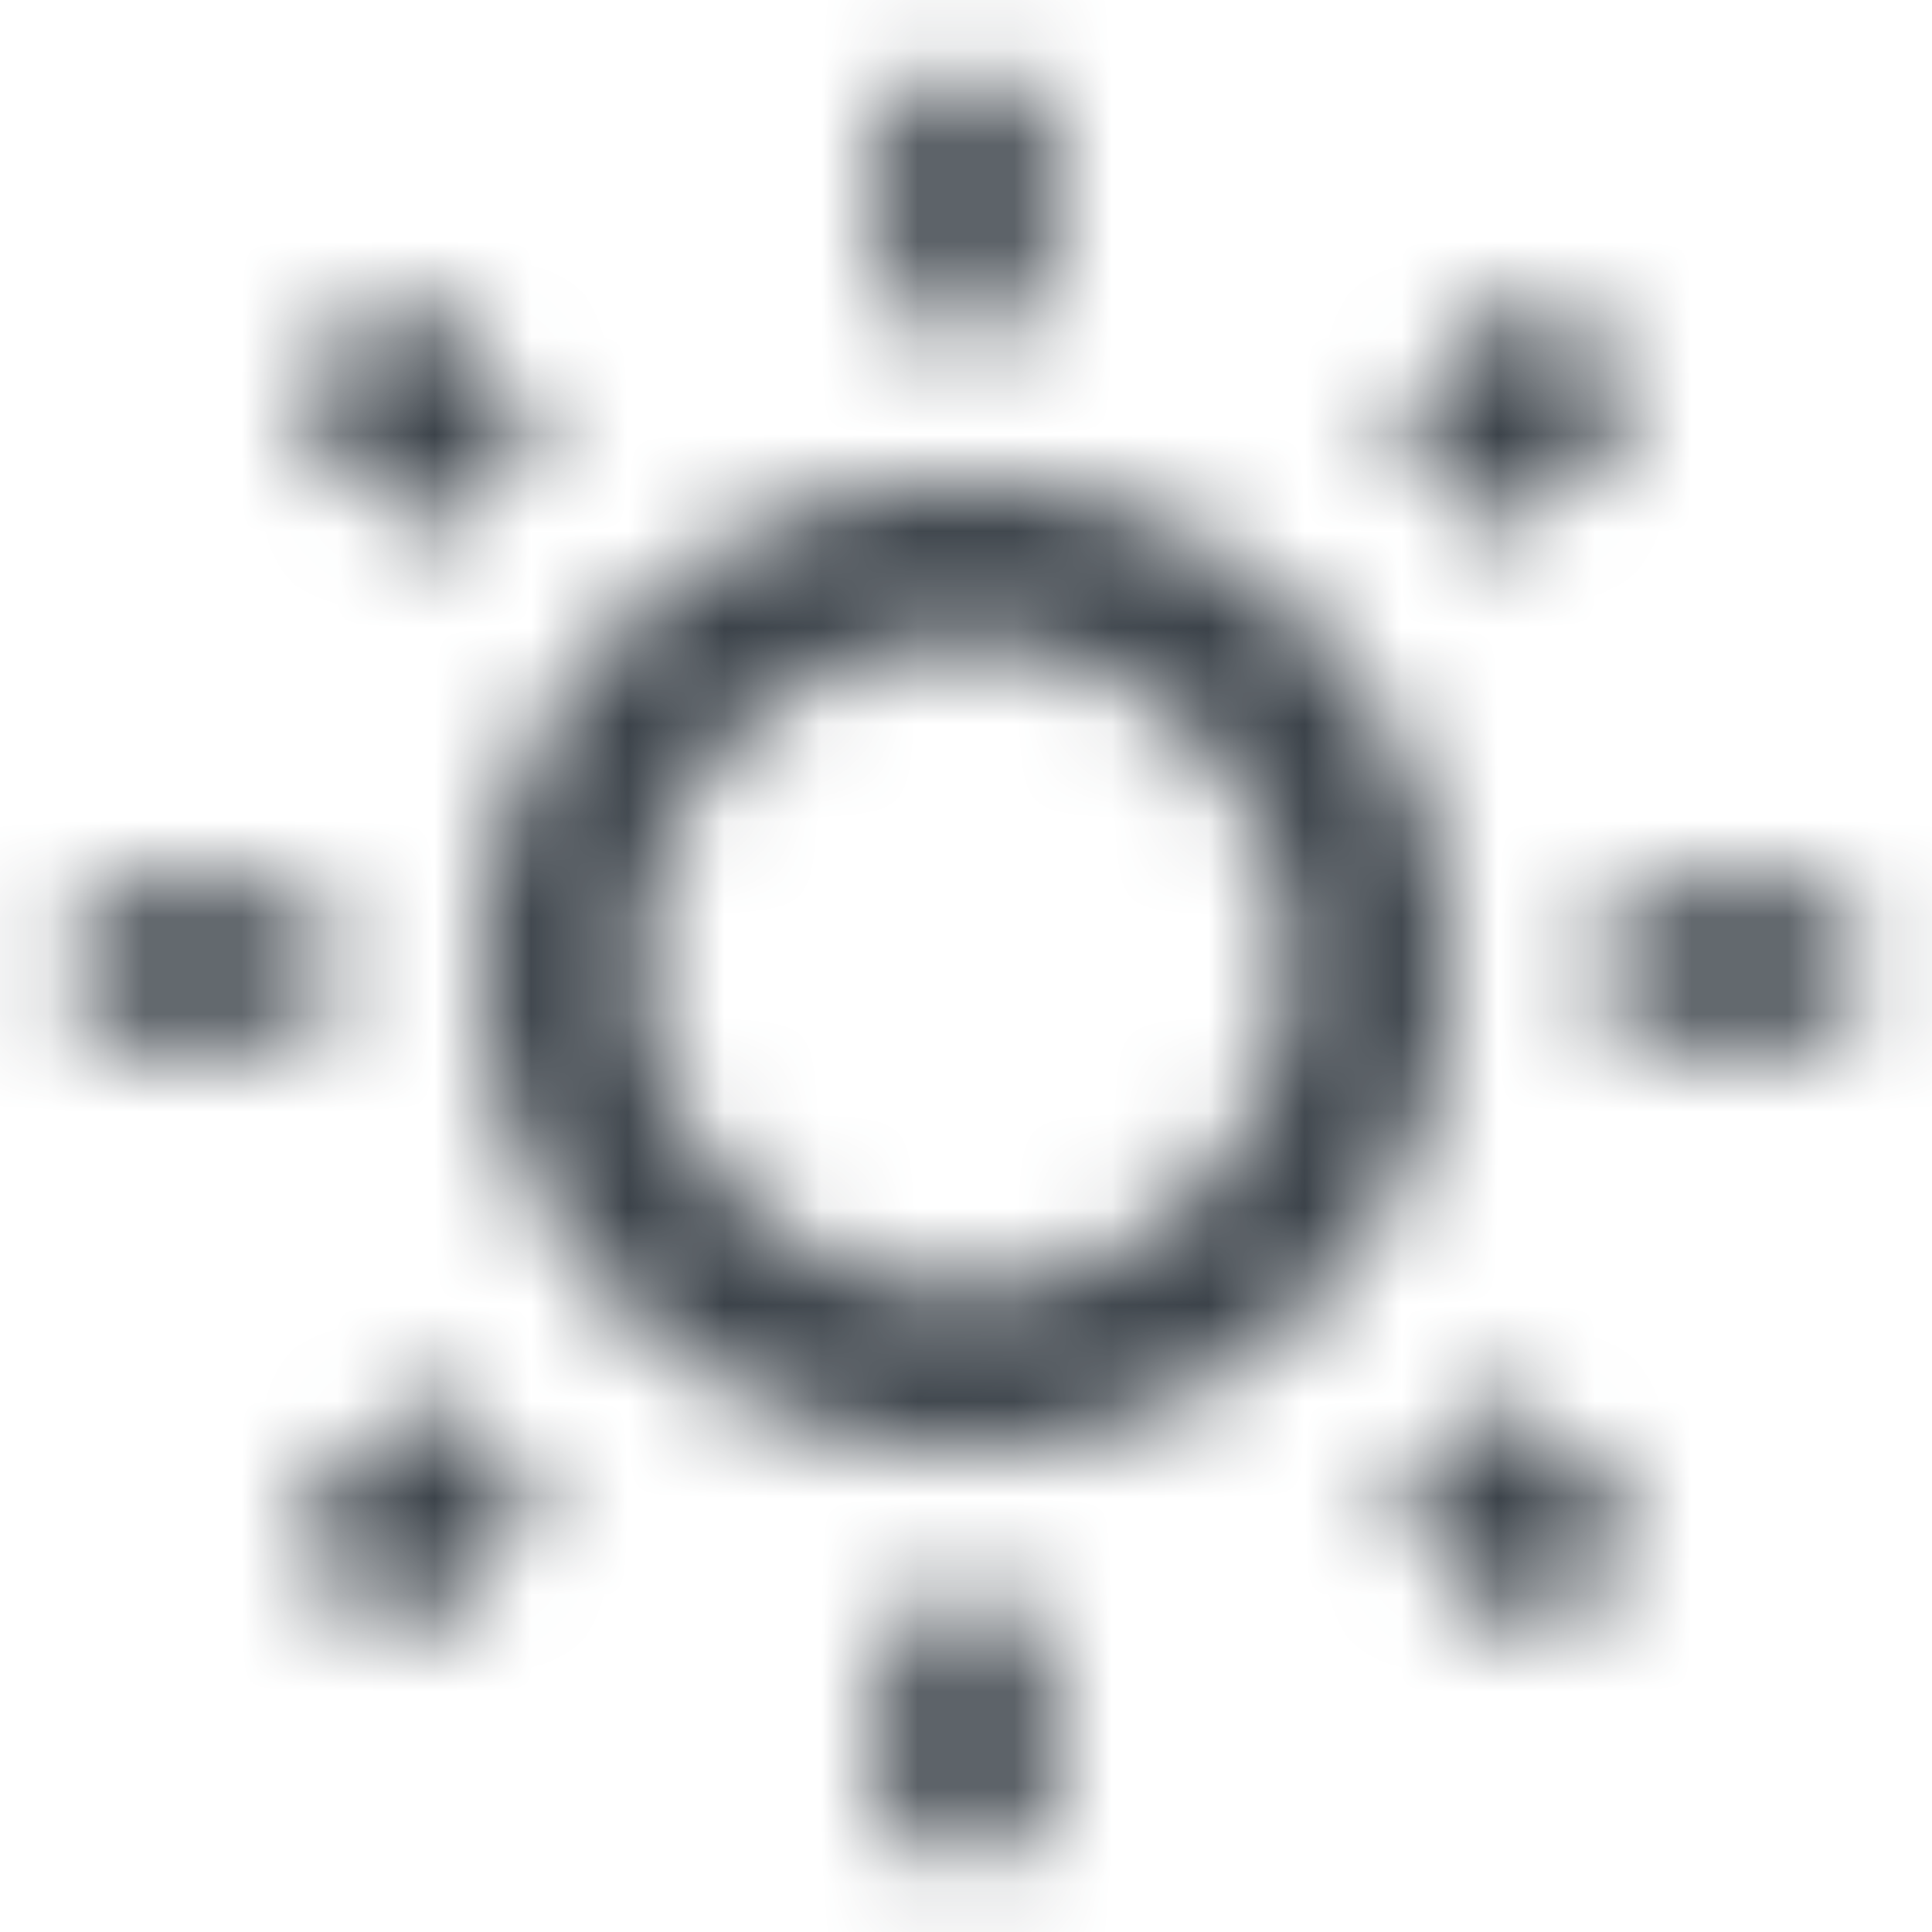 <svg width="20" height="20" fill="none" xmlns="http://www.w3.org/2000/svg"><mask id="a" maskUnits="userSpaceOnUse" x="0" y="0" width="20" height="20"><path fill-rule="evenodd" clip-rule="evenodd" d="M9.167.875h1.666v2.458H9.167V.875zM4.133 2.958l1.5 1.492L4.45 5.625 2.958 4.133l1.175-1.175zm-.8 6.209h-2.5v1.666h2.5V9.167zm13.707-5.04l-1.173-1.173-1.49 1.49 1.172 1.173 1.49-1.49zM14.367 15.55l1.491 1.5 1.175-1.175-1.5-1.492-1.166 1.167zm4.8-6.383h-2.5v1.666h2.5V9.167zM10 5c-2.758 0-5 2.242-5 5s2.242 5 5 5 5-2.242 5-5-2.242-5-5-5zm-3.333 5A3.332 3.332 0 0010 13.333 3.332 3.332 0 0013.333 10a3.332 3.332 0 10-6.667 0zm2.5 6.667h1.666v2.458H9.167v-2.458zm-5.034.375l-1.175-1.175 1.492-1.5 1.175 1.175-1.492 1.5z" fill="#fff"/></mask><g mask="url(#a)"><path fill="#3C434A" d="M0 0h20v20H0z"/></g></svg>